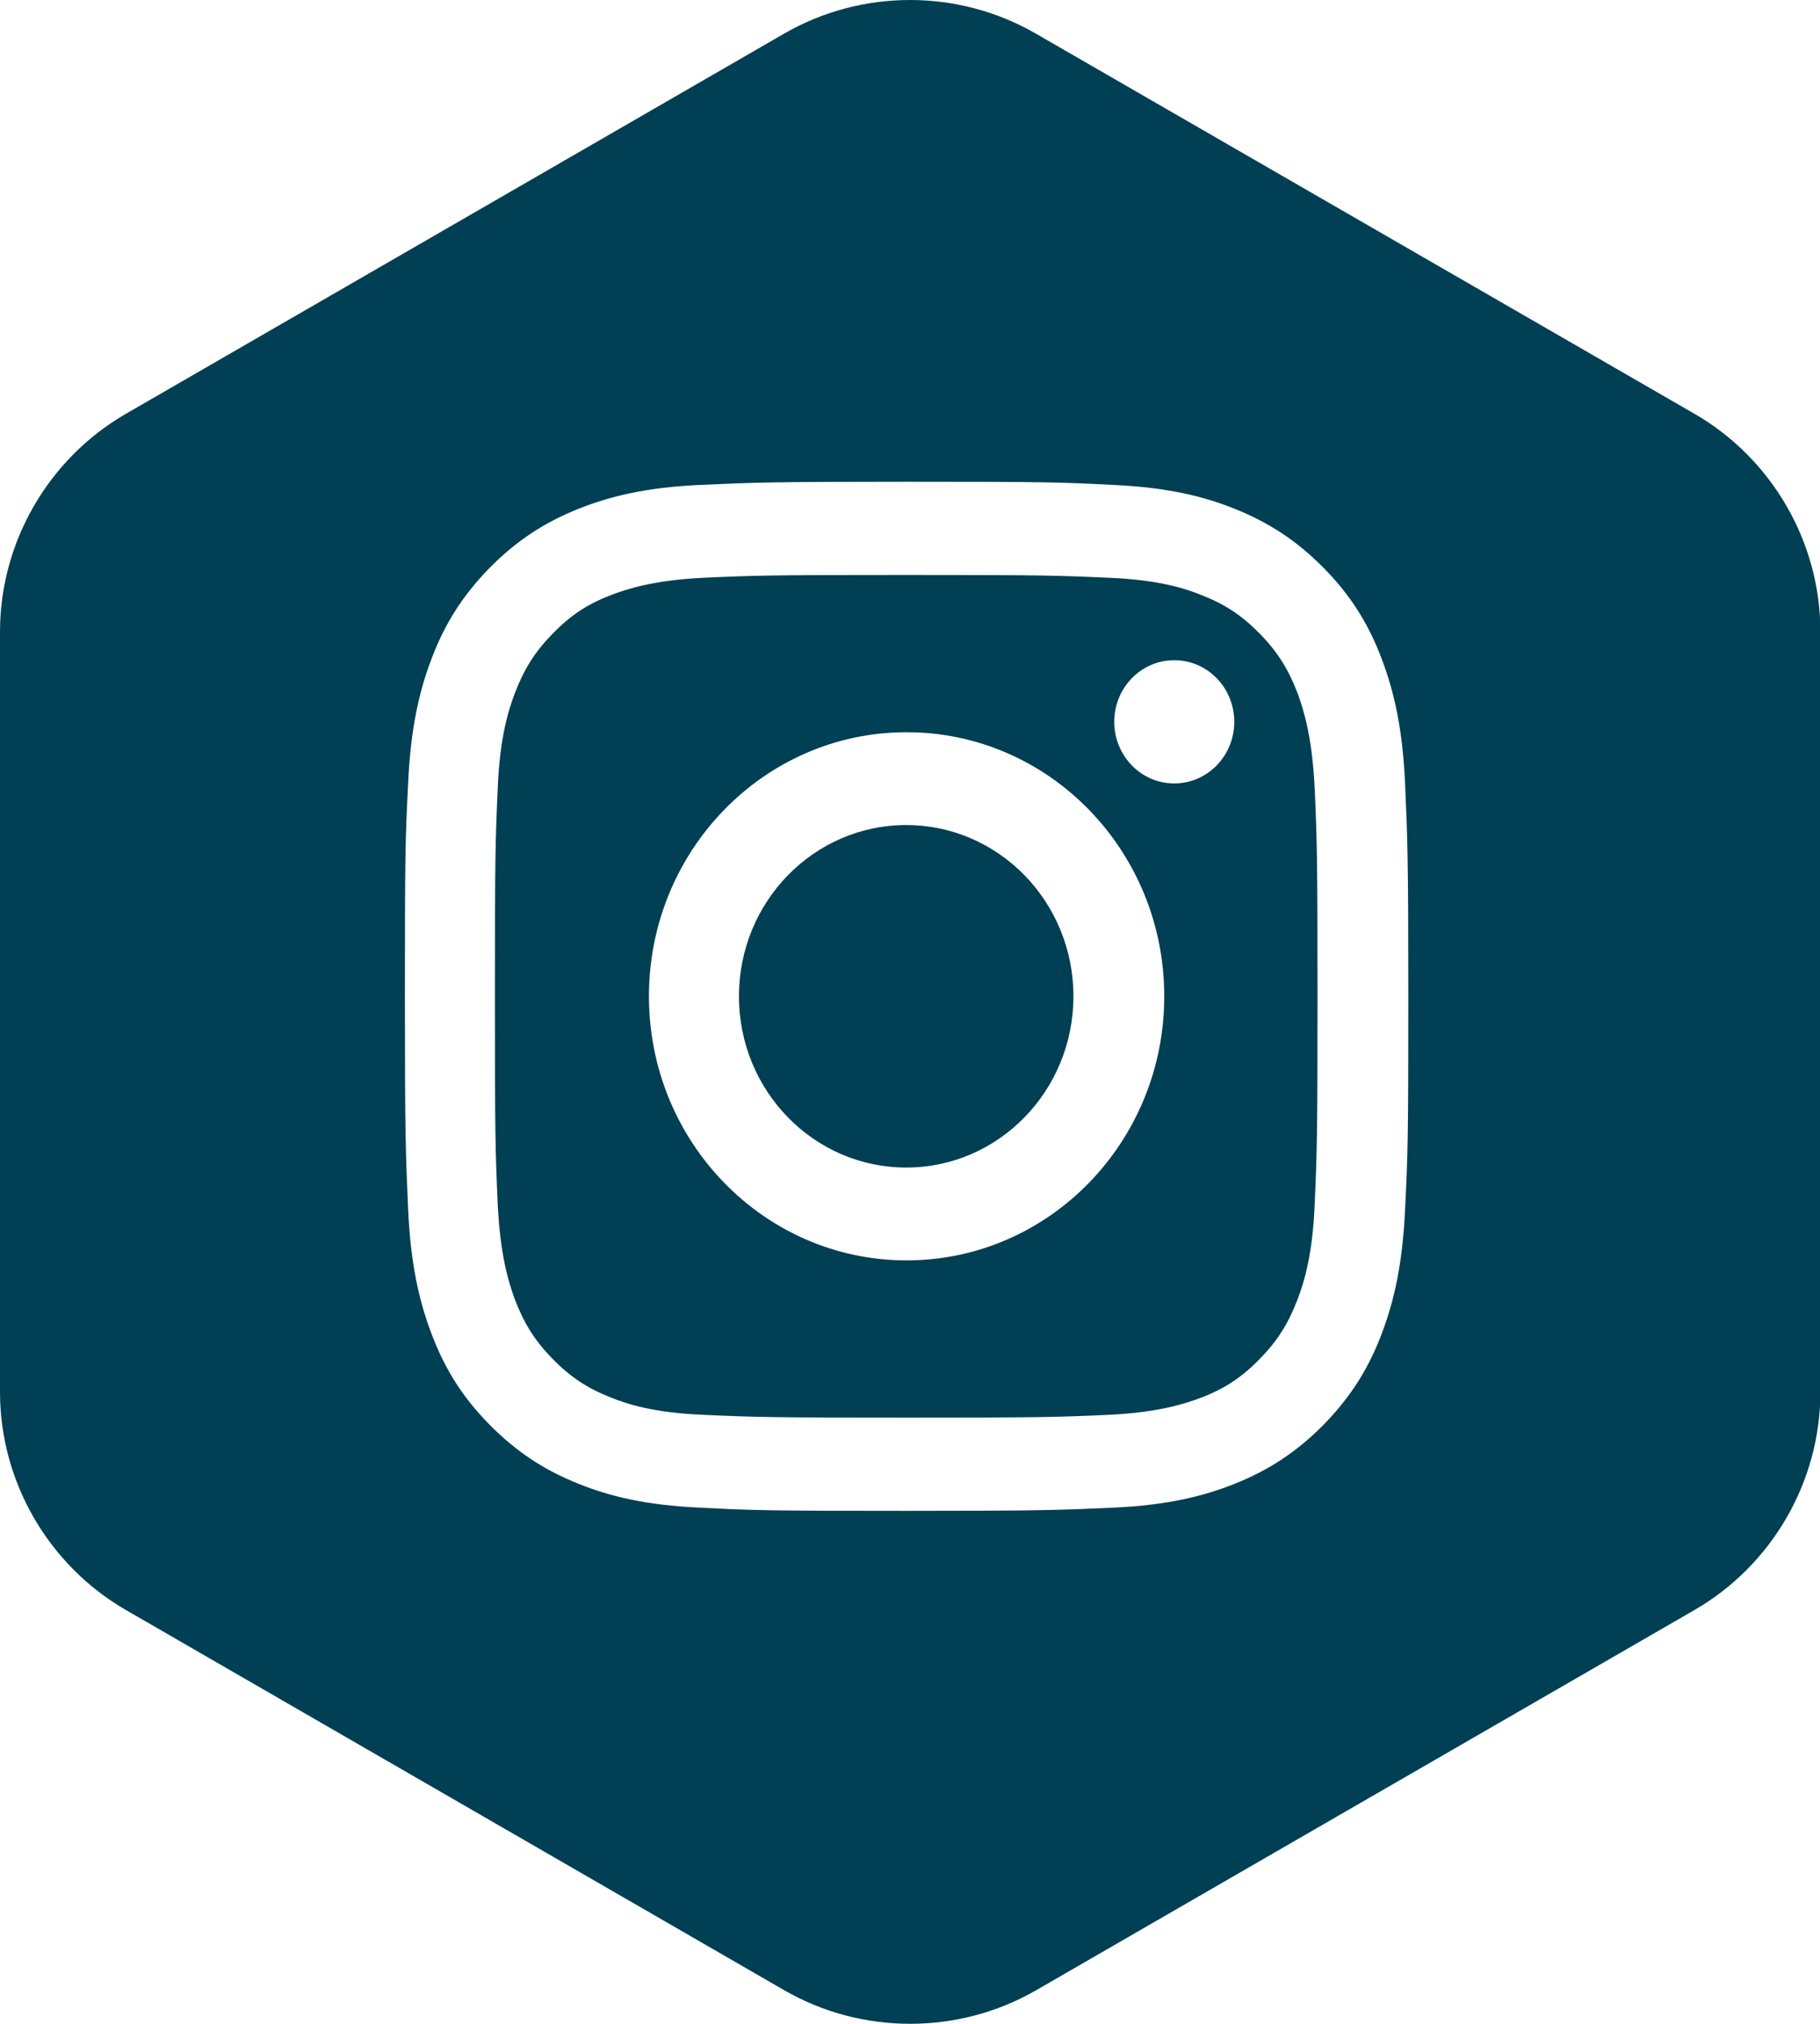 <?xml version="1.0" encoding="UTF-8"?>
<svg id="Capa_1" data-name="Capa 1" xmlns="http://www.w3.org/2000/svg" viewBox="0 0 45.49 50.58">
  <defs>
    <style>
      .cls-1 {
        fill: #003f54;
        stroke-width: 0px;
      }
    </style>
  </defs>
  <path class="cls-1" d="m32.43,17.32c-.23-.6-.5-1.03-.94-1.48-.44-.45-.86-.73-1.44-.96-.44-.18-1.11-.39-2.33-.44-1.32-.06-1.72-.07-5.07-.07s-3.74.01-5.07.07c-1.22.06-1.89.27-2.33.44-.59.23-1,.51-1.44.96-.44.45-.71.88-.94,1.48-.17.45-.38,1.13-.43,2.39-.06,1.36-.07,1.76-.07,5.19s.01,3.84.07,5.19c.06,1.25.26,1.93.43,2.39.23.6.5,1.03.94,1.48.44.45.86.73,1.44.96.44.18,1.11.39,2.33.44,1.32.06,1.72.07,5.07.07,3.35,0,3.74-.01,5.07-.07,1.22-.06,1.89-.27,2.33-.44.59-.23,1-.51,1.44-.96.44-.45.71-.88.94-1.48.17-.45.38-1.13.43-2.39.06-1.36.07-1.76.07-5.19s-.01-3.84-.07-5.19c-.06-1.25-.26-1.93-.43-2.39Zm-9.77,14.18c-3.56,0-6.44-2.96-6.44-6.6s2.88-6.6,6.44-6.6c3.56,0,6.44,2.96,6.44,6.6s-2.88,6.6-6.44,6.6Zm6.69-11.92c-.83,0-1.5-.69-1.5-1.54s.67-1.54,1.5-1.54,1.5.69,1.5,1.54-.67,1.54-1.5,1.54Z"/>
  <ellipse class="cls-1" cx="22.65" cy="24.9" rx="4.18" ry="4.28"/>
  <path class="cls-1" d="m42.35,10.34L25.89.84c-1.94-1.12-4.35-1.12-6.29,0L3.15,10.34C1.21,11.46,0,13.55,0,15.79v19c0,2.24,1.21,4.33,3.15,5.45l16.45,9.5c.97.56,2.06.84,3.15.84s2.18-.28,3.15-.84l16.45-9.5c1.94-1.12,3.15-3.21,3.15-5.45V15.79c0-2.24-1.21-4.33-3.15-5.45Zm-7.23,19.86c-.06,1.37-.27,2.3-.58,3.12-.32.85-.75,1.56-1.45,2.28-.7.71-1.4,1.15-2.22,1.48-.8.32-1.71.54-3.04.6-1.34.06-1.76.08-5.17.08-3.41,0-3.83-.01-5.17-.08-1.33-.06-2.25-.28-3.04-.6-.82-.33-1.52-.77-2.22-1.48-.7-.71-1.13-1.43-1.45-2.28-.31-.82-.52-1.75-.58-3.12-.06-1.37-.08-1.81-.08-5.3s.01-3.93.08-5.3c.06-1.37.27-2.3.58-3.12.32-.85.75-1.56,1.45-2.28.7-.71,1.4-1.15,2.22-1.48.8-.32,1.71-.54,3.04-.6,1.34-.06,1.76-.08,5.17-.08,3.41,0,3.83.01,5.17.08,1.33.06,2.25.28,3.04.6.82.33,1.52.77,2.22,1.48.7.71,1.13,1.43,1.45,2.28.31.82.52,1.75.58,3.12.06,1.37.08,1.81.08,5.3s-.01,3.93-.08,5.3Z"/>
</svg>